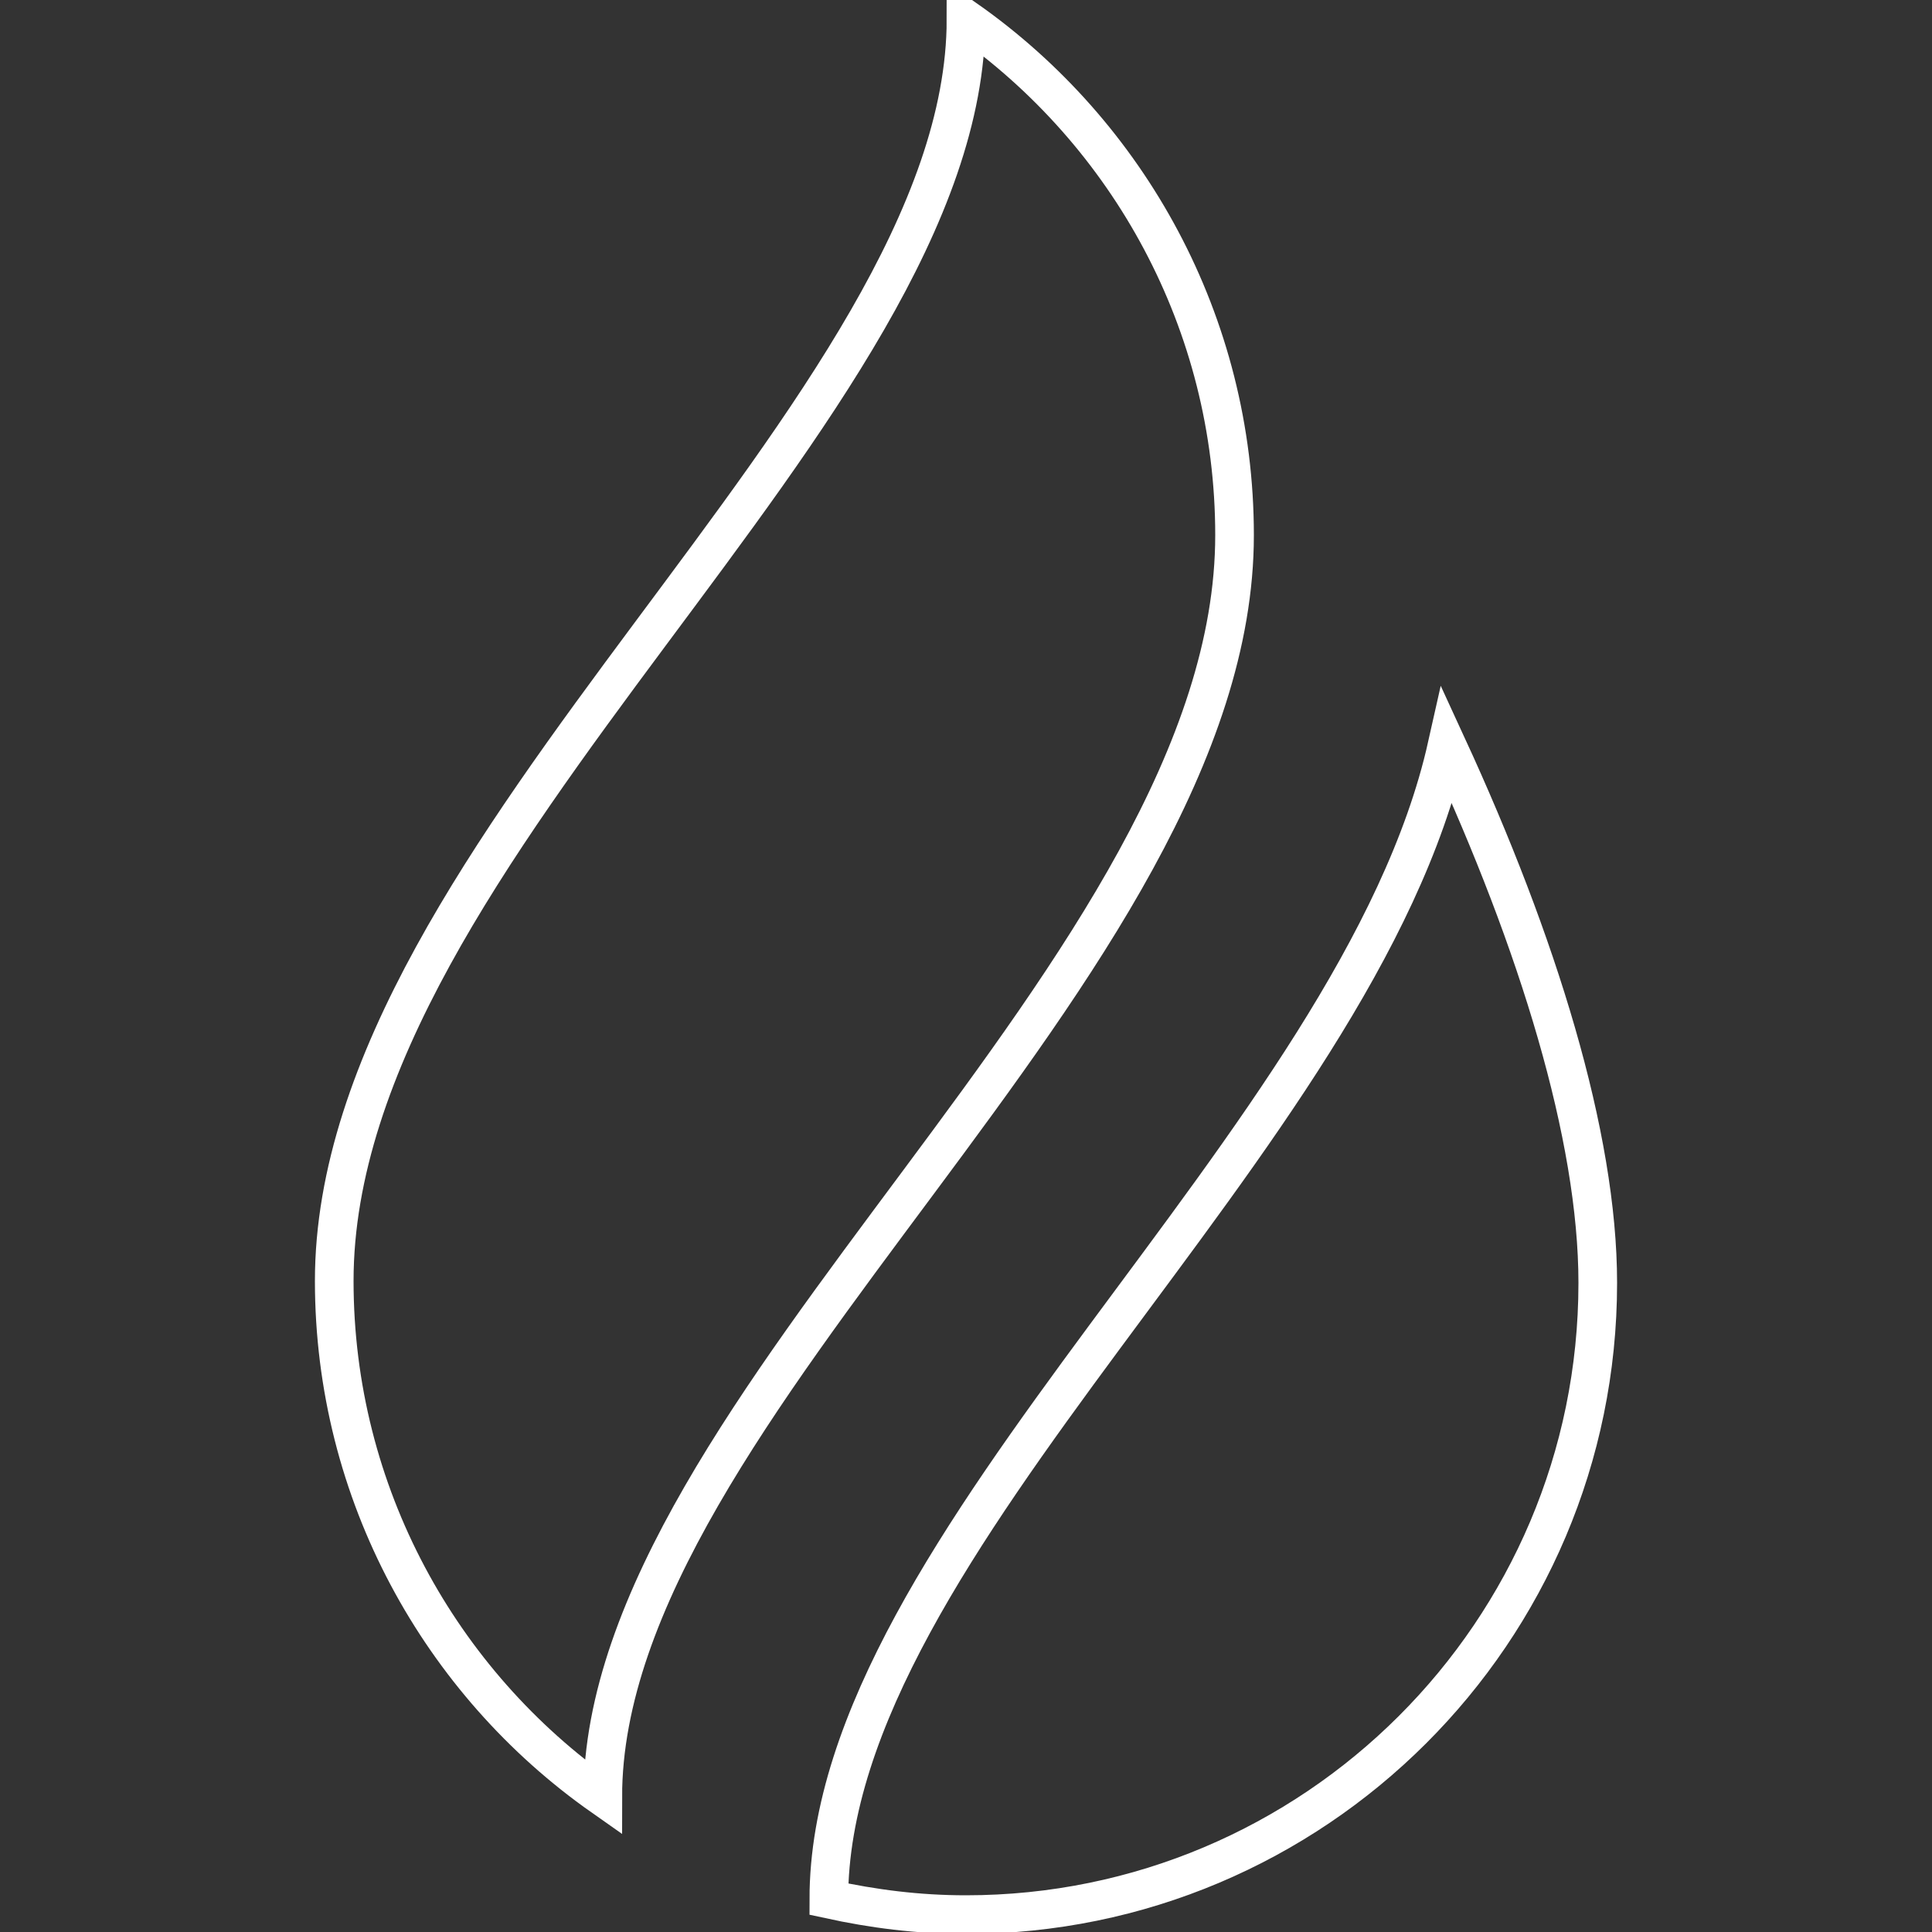 <?xml version="1.0" encoding="utf-8"?>
<!-- Generator: Adobe Illustrator 19.0.0, SVG Export Plug-In . SVG Version: 6.00 Build 0)  -->
<svg version="1.1" id="Livello_1" xmlns="http://www.w3.org/2000/svg" xmlns:xlink="http://www.w3.org/1999/xlink" x="0px" y="0px"
	 viewBox="-199 201 100 100" style="enable-background:new -199 201 100 100;" xml:space="preserve">
<rect x="-199" y="201" width="100" height="100" fill="#333333" stroke="none"/>
<style type="text/css">
	.st0{fill:none;stroke:#FFFFFF;stroke-width:2;stroke-miterlimit:10;}
</style>
<g>
	<path class="st0" d="M-149,202c0,20.2-32.7,42.9-32.7,65.3c0,11,5.5,20.8,13.9,26.7c0-20.2,32.7-42.9,32.7-65.3
		C-135.1,217.7-140.6,207.9-149,202z"/>
	<path class="st0" d="M-124.1,239.6c-4.6,20.5-32,41.2-32,59.7c2.3,0.5,4.6,0.8,7.1,0.8c18,0,32.7-14.6,32.7-32.7
		C-116.3,259.8-119.4,249.8-124.1,239.6z"/>
</g>
</svg>
